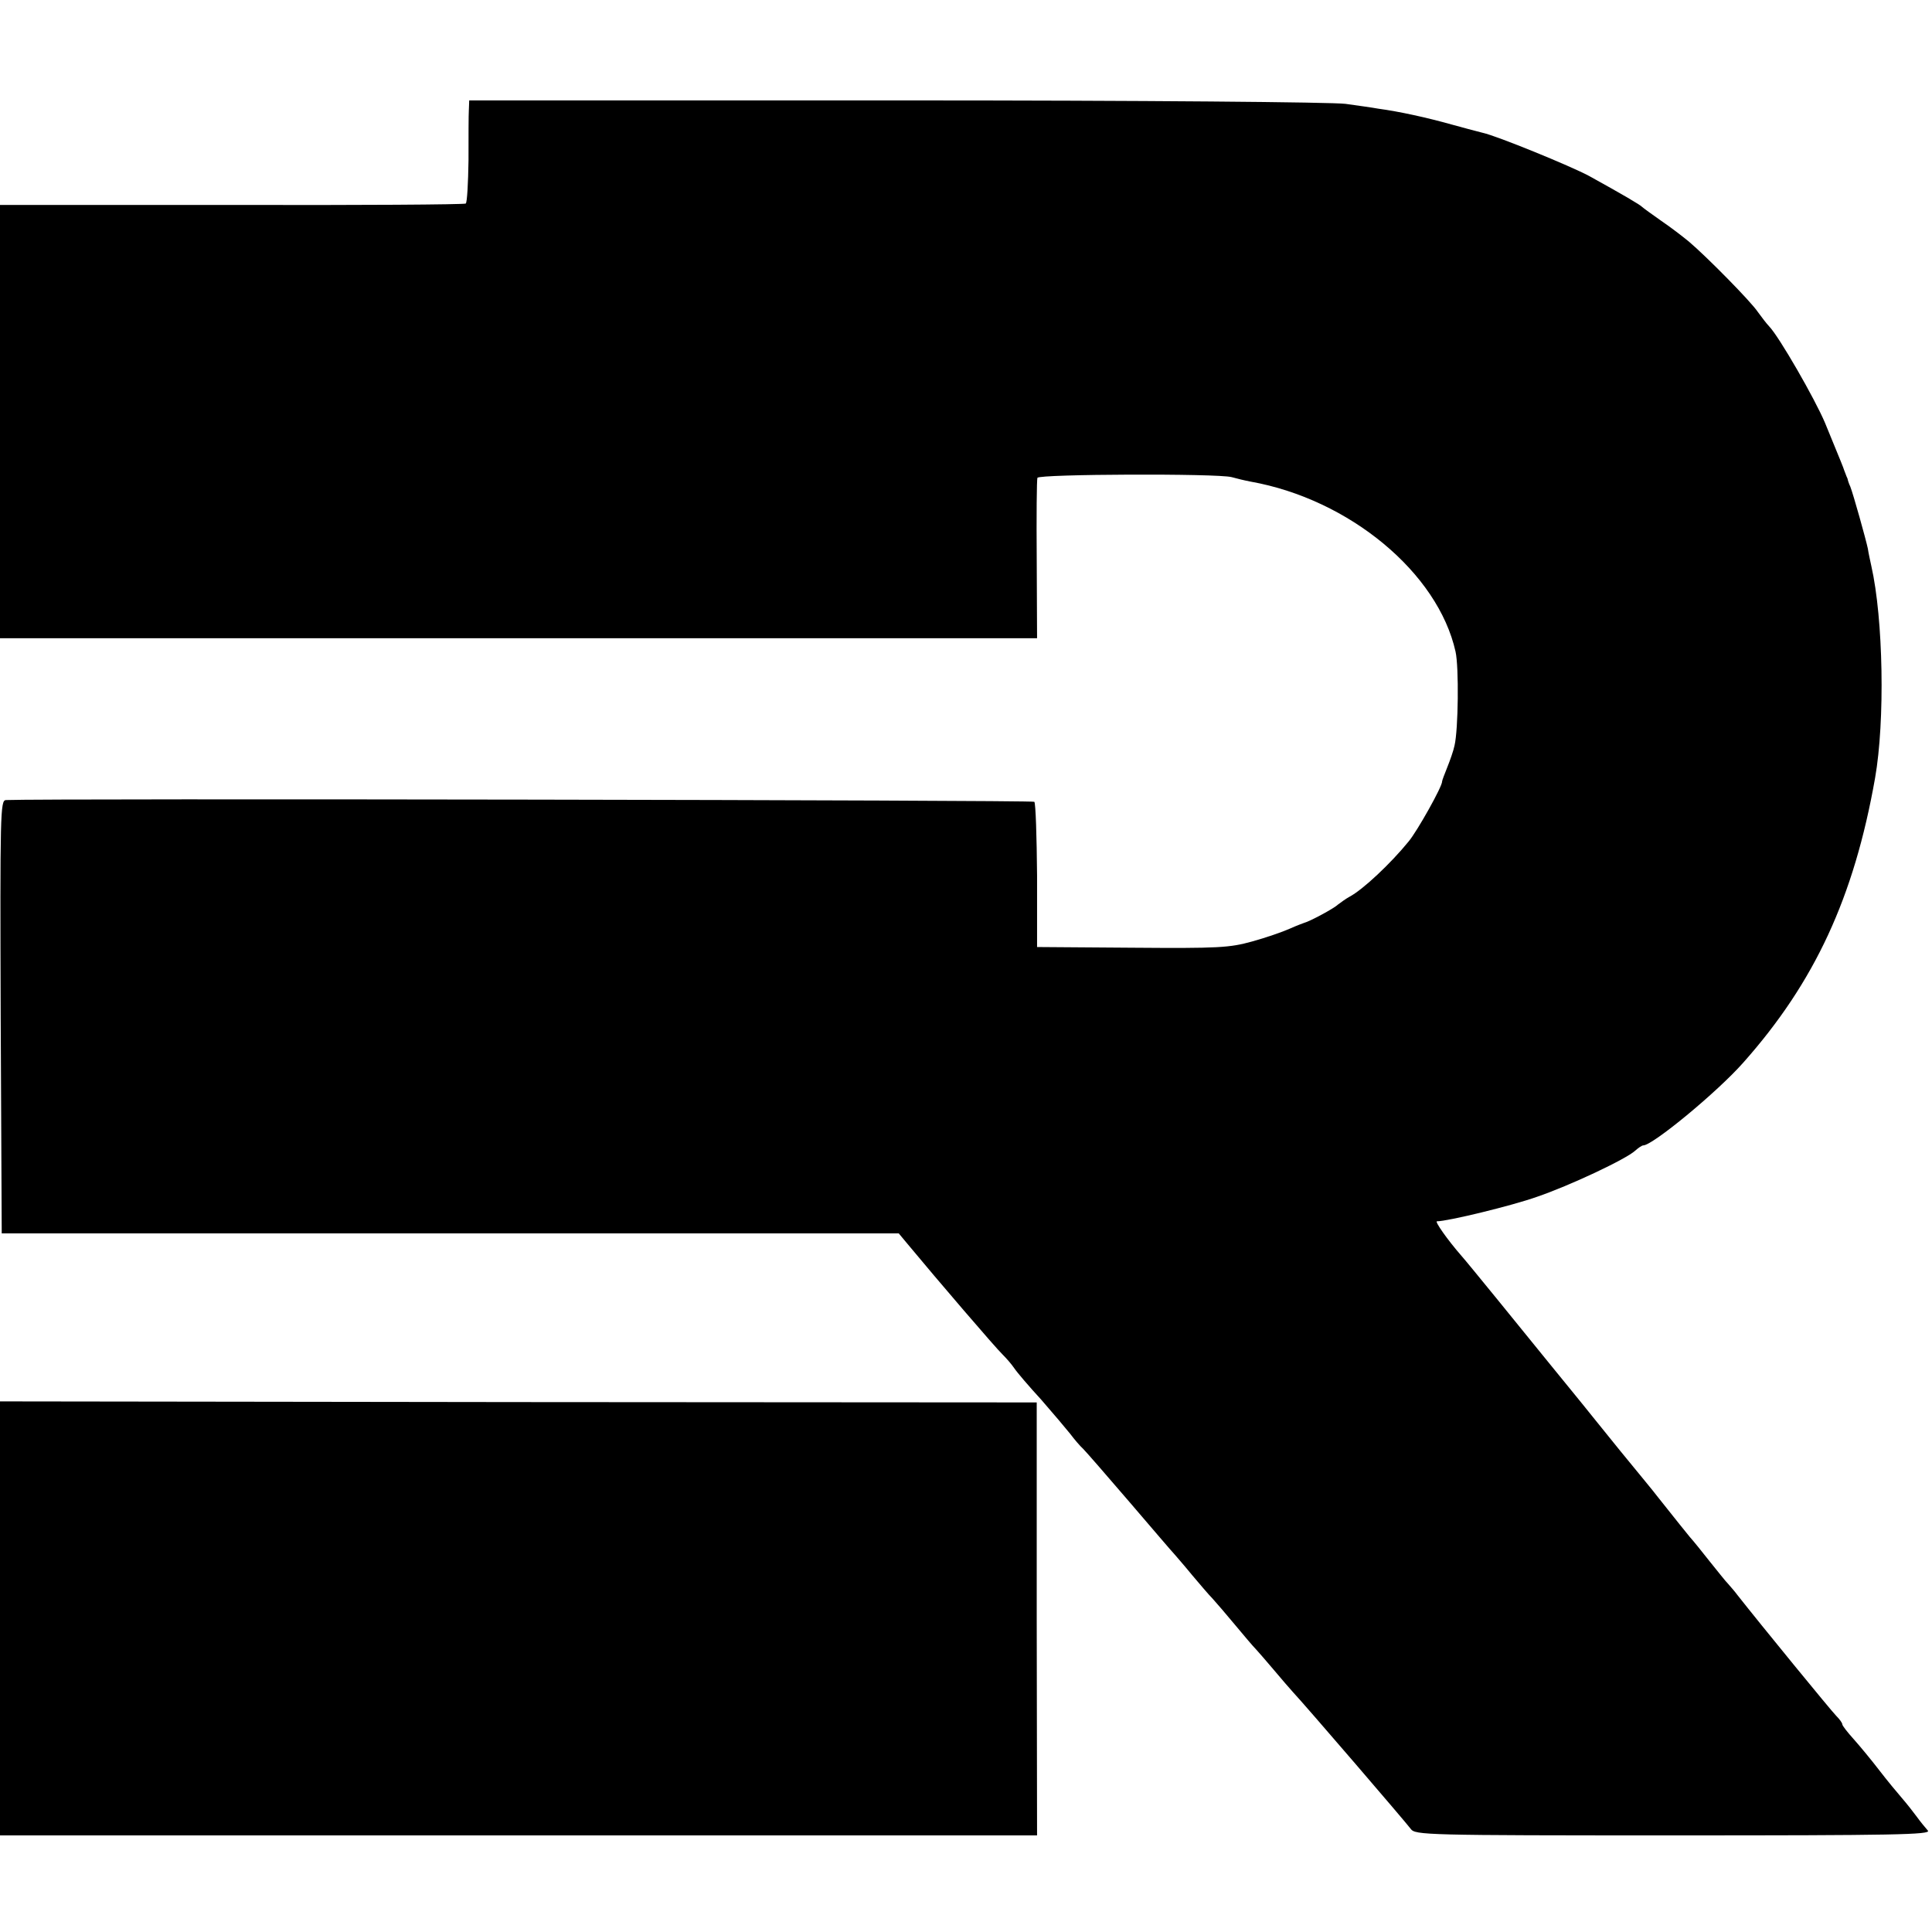 <?xml version="1.0" standalone="no"?>
<!DOCTYPE svg PUBLIC "-//W3C//DTD SVG 20010904//EN"
 "http://www.w3.org/TR/2001/REC-SVG-20010904/DTD/svg10.dtd">
<svg version="1.0" xmlns="http://www.w3.org/2000/svg"
 width="560pt" height="560pt" viewBox="0 0 560 560"
 preserveAspectRatio="xMidYMid meet">
<g transform="translate(0,560) scale(0.1,-0.1)"
fill="#000000" stroke="none">
<path d="M1359 5282 c-1 -15 -1 -81 -1 -147 -1 -66 -4 -122 -8 -125 -5 -3
-310 -5 -679 -4 l-671 0 0 -628 0 -628 108 0 c142 0 2828 0 2868 0 l30 0 -1
228 c-1 125 0 232 2 237 4 11 522 13 563 2 14 -4 39 -10 55 -13 286 -51 543
-264 594 -493 10 -45 8 -226 -3 -272 -3 -15 -13 -43 -21 -63 -8 -20 -15 -38
-15 -41 1 -14 -72 -144 -97 -174 -52 -64 -133 -140 -171 -160 -11 -6 -26 -17
-34 -23 -11 -11 -82 -49 -98 -53 -3 -1 -22 -8 -42 -17 -20 -9 -69 -26 -109
-37 -65 -18 -96 -20 -347 -18 l-276 2 0 207 c-1 113 -4 210 -8 214 -6 5 -2865
10 -2981 5 -16 -1 -17 -36 -15 -628 l3 -628 1300 0 1300 0 25 -30 c87 -105
257 -303 275 -320 11 -11 27 -29 35 -41 8 -12 43 -53 78 -91 34 -39 72 -84 84
-99 12 -16 29 -36 38 -44 8 -8 69 -78 135 -155 66 -77 124 -145 130 -151 5 -6
28 -32 50 -59 22 -26 49 -58 60 -69 11 -12 40 -46 65 -76 25 -30 52 -62 60
-70 8 -9 32 -36 52 -60 21 -25 46 -54 56 -65 34 -36 327 -377 341 -396 13 -18
40 -19 763 -19 639 0 747 2 736 14 -7 8 -22 26 -32 40 -11 15 -30 39 -43 54
-13 15 -43 51 -66 81 -23 30 -57 71 -74 90 -18 20 -33 39 -33 43 0 4 -8 15
-18 25 -14 14 -217 262 -287 351 -5 7 -17 21 -25 30 -9 9 -33 40 -55 67 -22
28 -47 59 -57 70 -14 17 -34 42 -96 120 -4 6 -52 64 -106 130 -53 66 -103 127
-109 135 -7 8 -32 40 -57 70 -25 30 -50 62 -57 70 -51 63 -219 270 -237 290
-41 47 -78 100 -71 100 31 0 217 45 290 71 94 32 258 109 285 134 9 8 19 15
23 15 27 0 214 154 290 240 207 233 321 479 382 825 29 165 24 461 -11 615 -3
14 -8 36 -10 50 -6 28 -42 157 -51 180 -4 8 -7 18 -8 23 -2 4 -4 9 -5 12 -1 3
-3 8 -5 13 -2 7 -7 19 -55 136 -29 69 -133 250 -162 280 -7 7 -22 27 -33 42
-20 30 -148 160 -200 204 -17 14 -52 41 -80 60 -27 19 -52 37 -55 40 -5 6 -58
37 -154 90 -54 29 -267 116 -308 125 -9 2 -50 13 -90 24 -71 20 -153 38 -213
46 -16 3 -59 9 -95 14 -38 5 -579 10 -1302 10 l-1238 0 -1 -27z"/>
<path d="M0 909 l0 -629 1503 0 1503 0 -1 628 0 627 -1502 1 -1503 2 0 -629z"/>
</g>
</svg>
